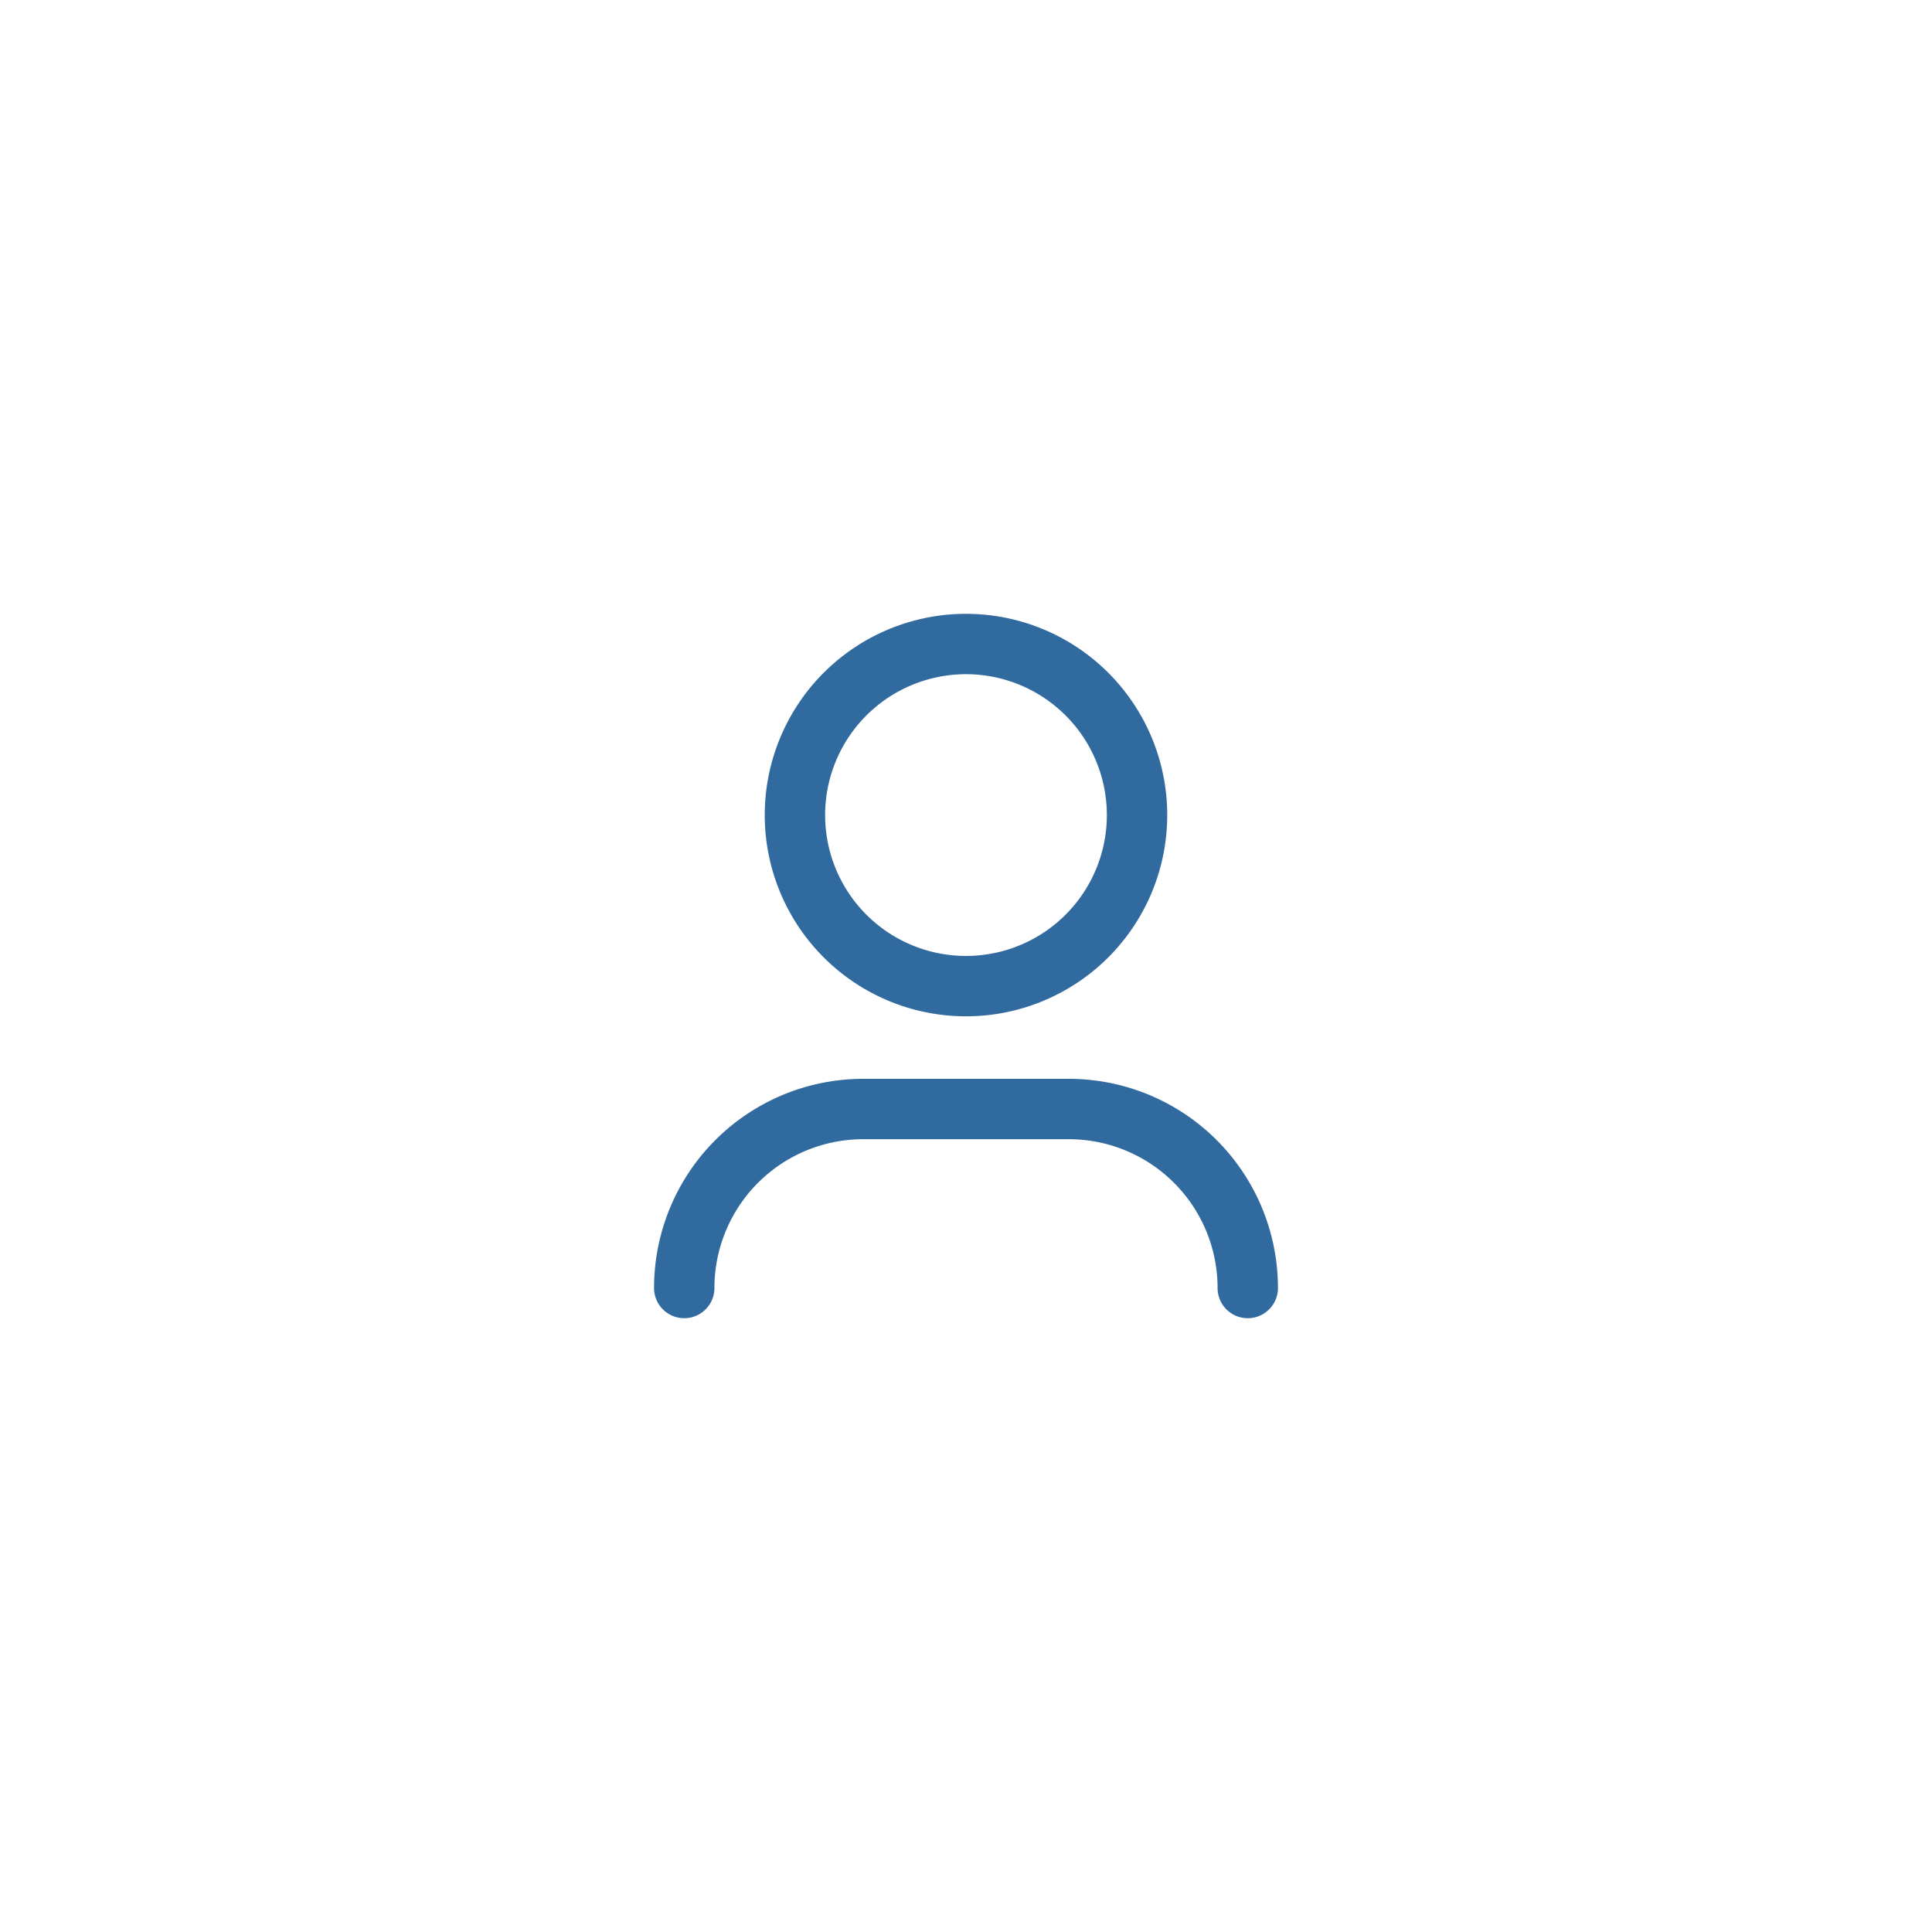 <svg xmlns="http://www.w3.org/2000/svg" width="80" height="80" viewBox="0 0 80 80"><g transform="translate(-1355 -17747)"><rect width="80" height="80" transform="translate(1355 17747)" fill="#fff"></rect><g transform="translate(1375 17767)"><g transform="translate(8.333 6.667)"><path d="M5,22.965H5a7.412,7.412,0,0,1,7.412-7.412h8.51a7.412,7.412,0,0,1,7.412,7.412h0" transform="translate(-5 3.702)" fill="none" stroke="#306a9f" stroke-linecap="round" stroke-linejoin="round" stroke-width="2.5"></path><path d="M19.842,6.075a7.083,7.083,0,1,1-10.017,0,7.083,7.083,0,0,1,10.017,0" transform="translate(-3.167 -4)" fill="none" stroke="#306a9f" stroke-linecap="round" stroke-linejoin="round" stroke-width="2.5"></path></g><path d="M0,0H40V40H0Z" fill="none"></path></g></g></svg>